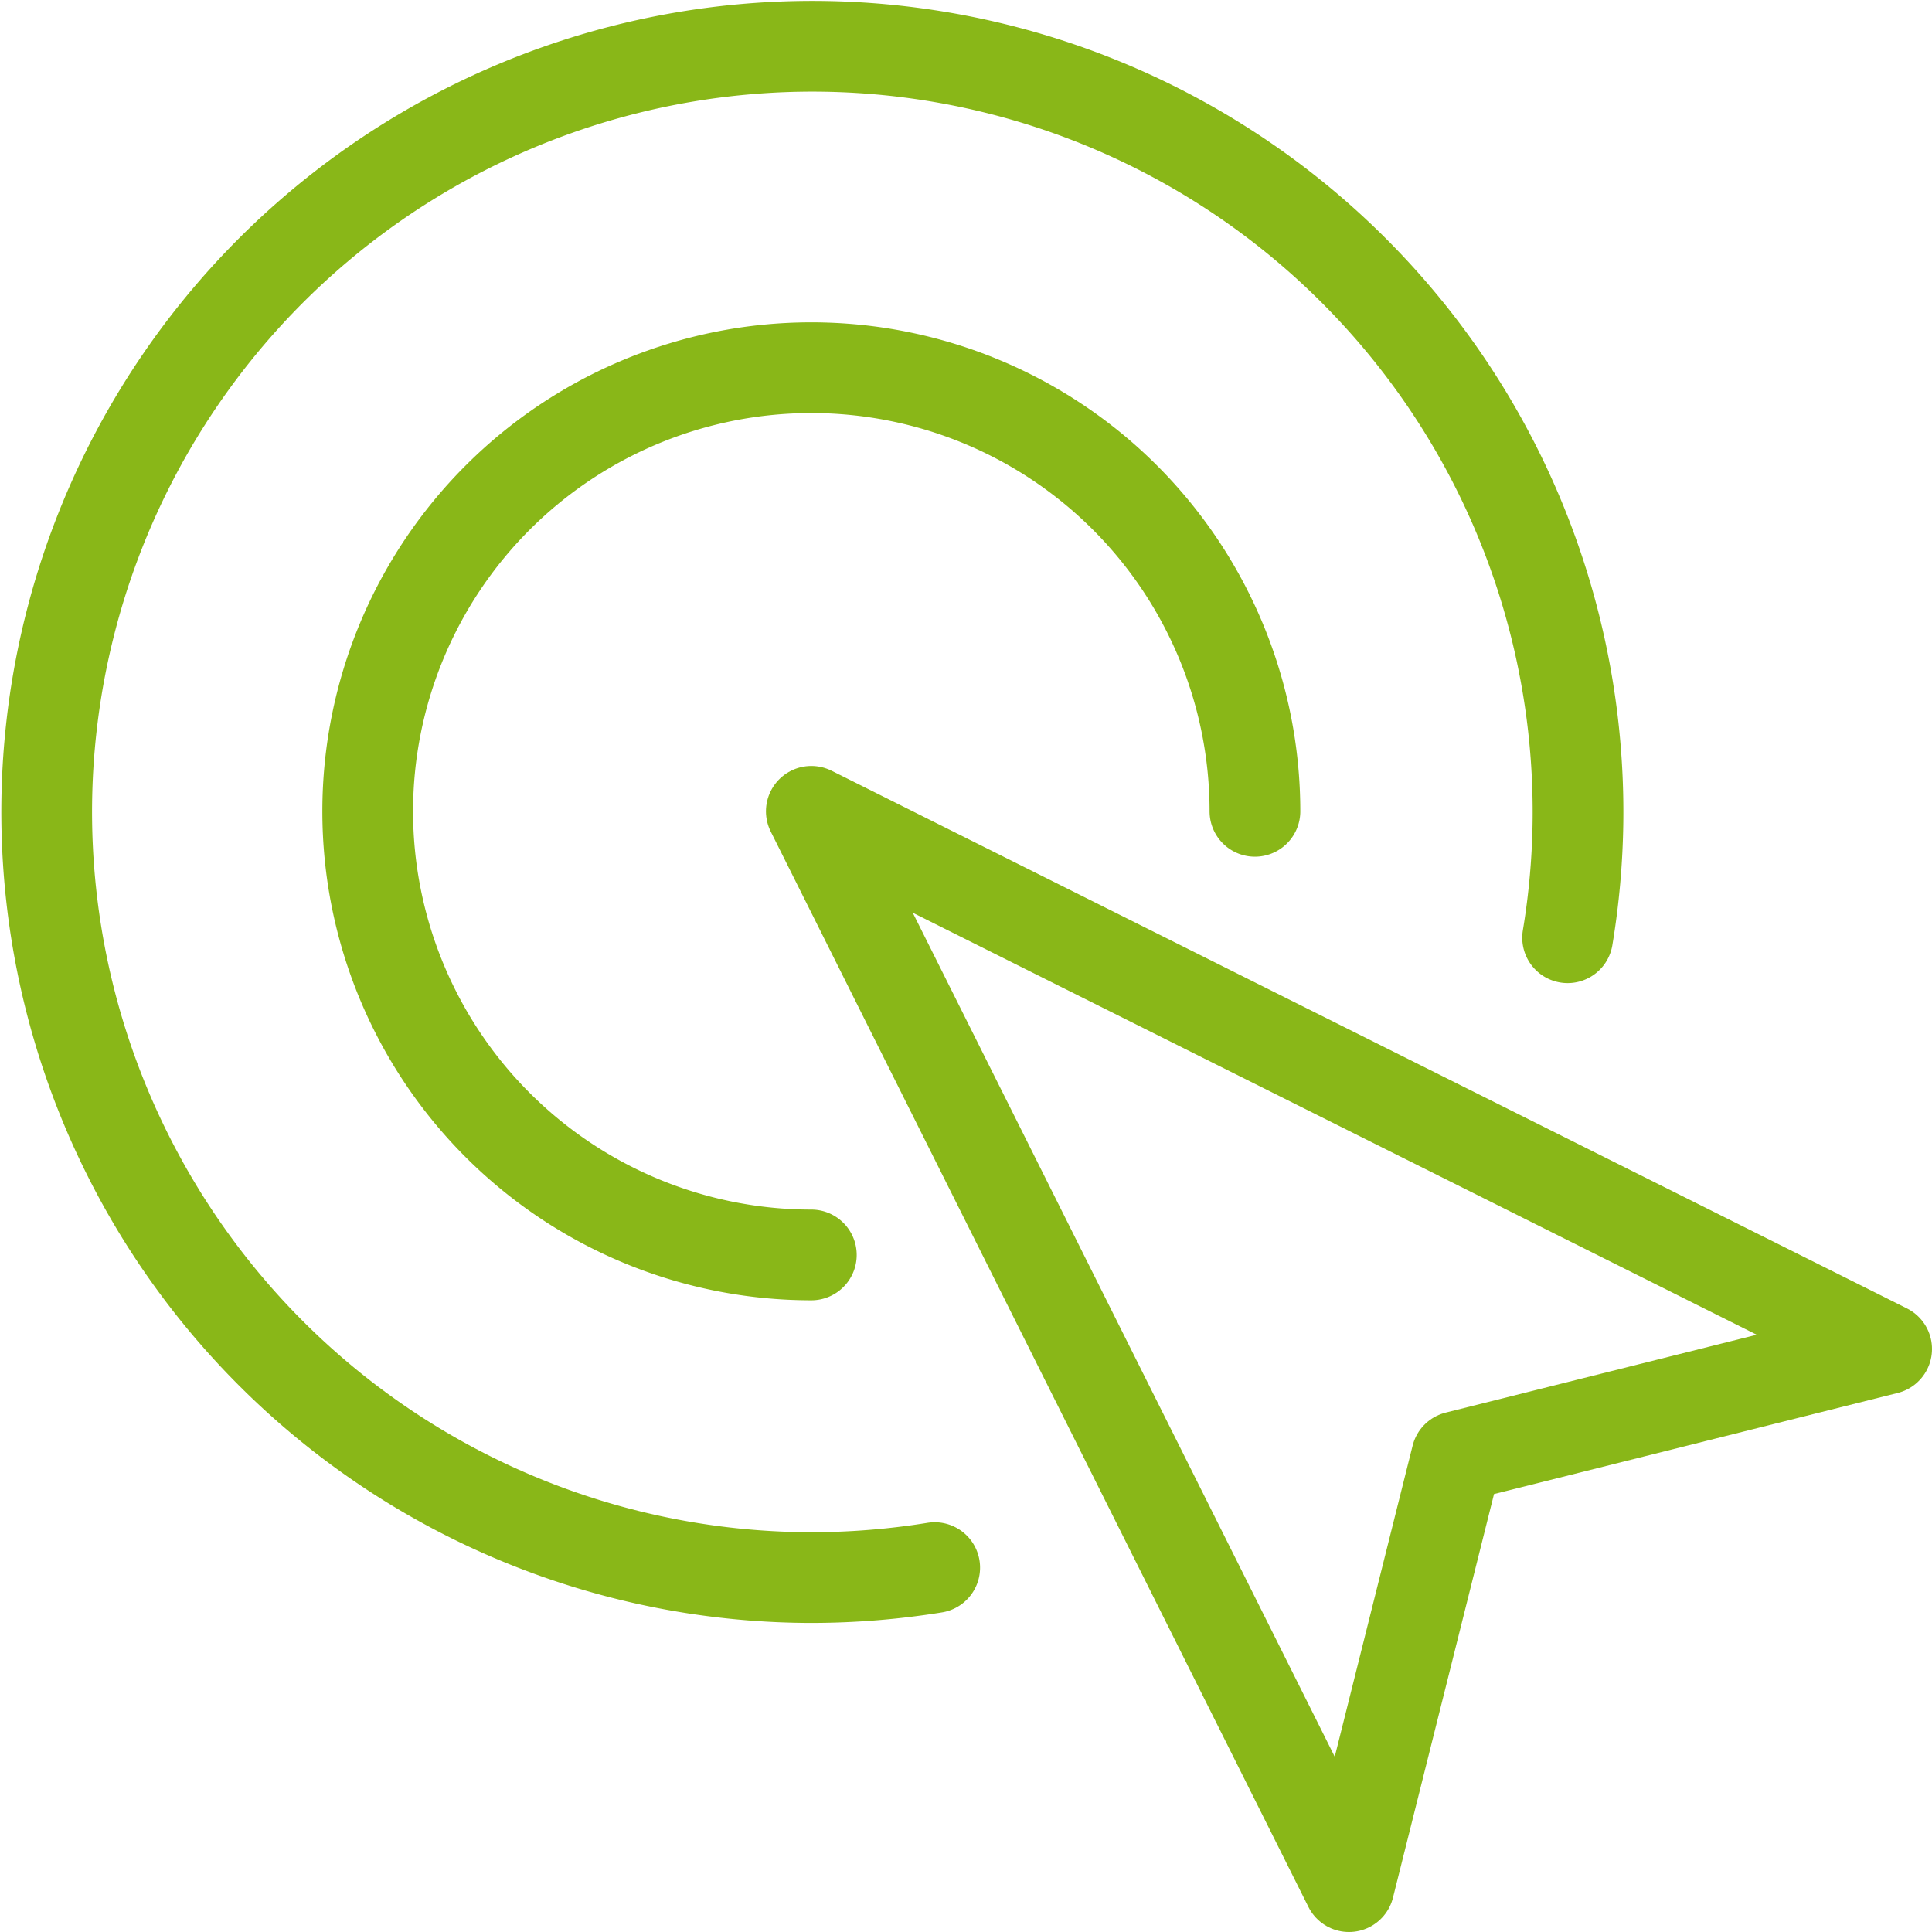 <svg id="Layer_1" data-name="Layer 1" xmlns="http://www.w3.org/2000/svg" viewBox="0 0 63.89 63.89"><defs><style>.cls-1,.cls-2{fill:none;stroke:#89b718;stroke-linejoin:round;stroke-width:3px;}.cls-2{stroke-linecap:round;}</style></defs><title>start_icon</title><polygon class="cls-1" points="44.61 62.39 26.83 26.83 62.39 44.61 48.17 48.17 44.61 62.39"/><path class="cls-2" d="M490.3,299.9a25.69,25.69,0,0,1-4.07.33,25.32,25.32,0,1,1,25-21.16" transform="translate(-459.39 -248.06)"/><path class="cls-2" d="M486.22,289.56a14.67,14.67,0,1,1,14.67-14.67" transform="translate(-459.39 -248.06)"/></svg>
